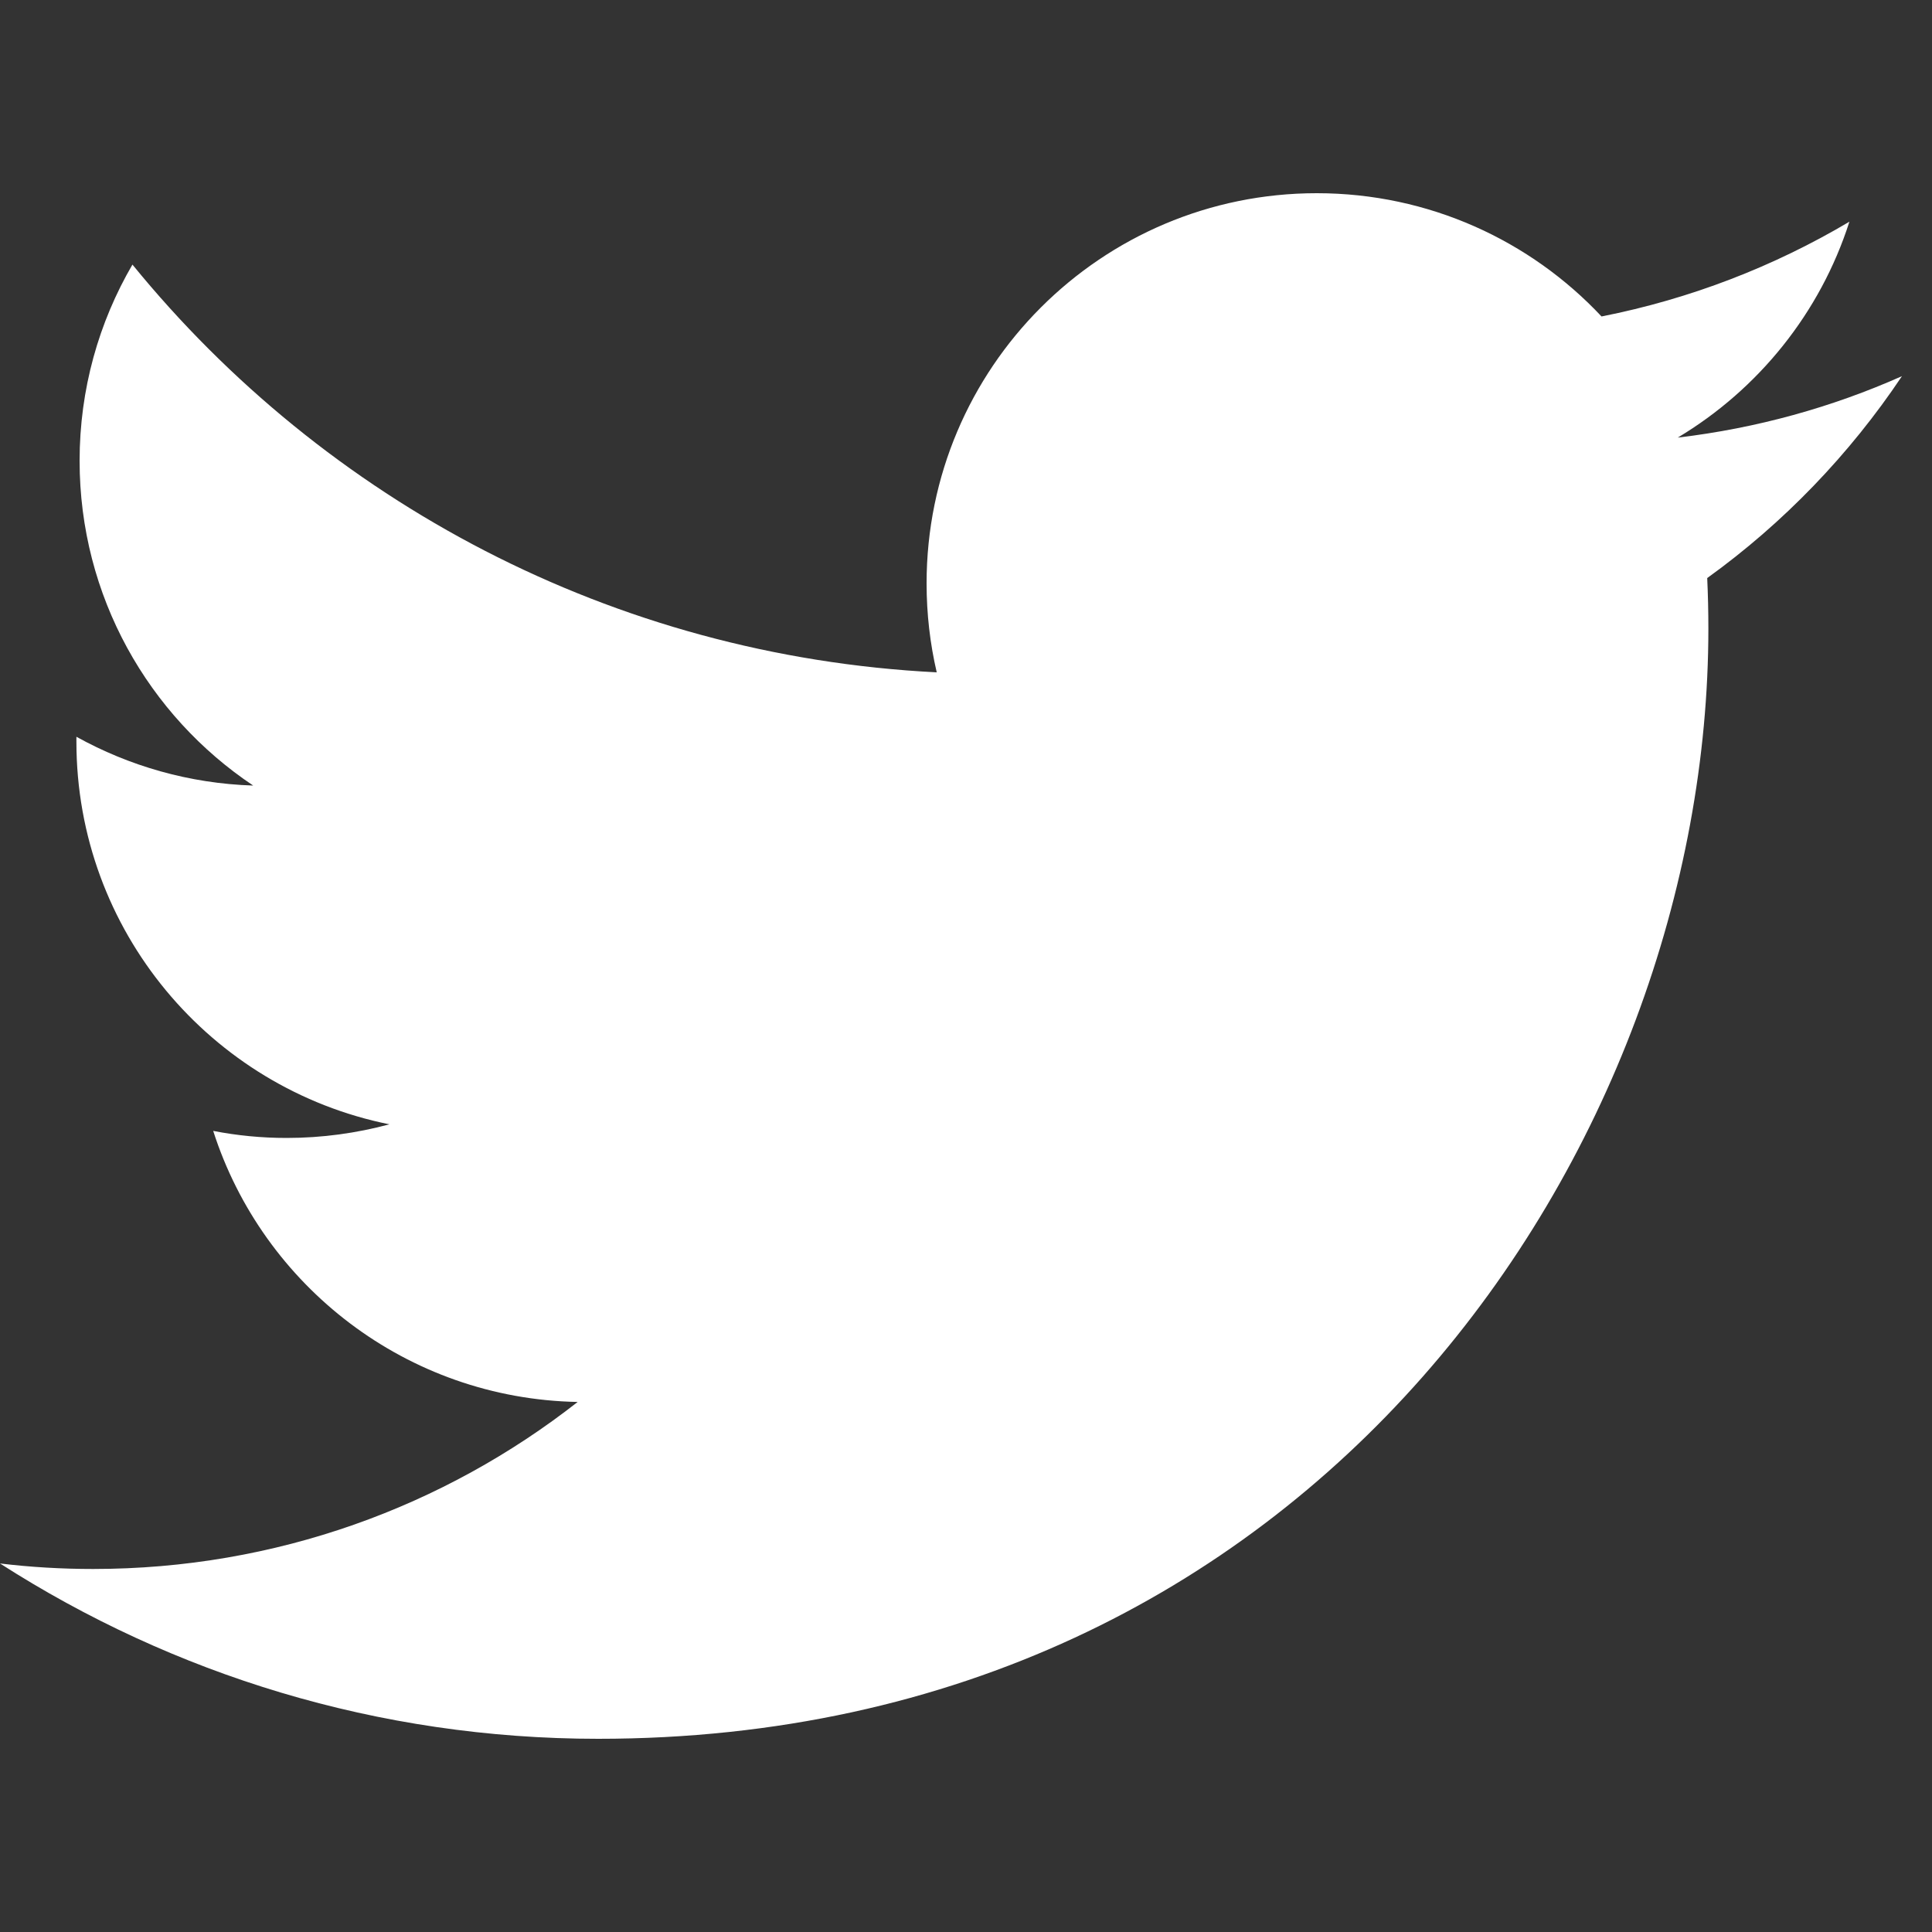 <svg width="20" height="20" viewBox="0 0 20 20" fill="none" xmlns="http://www.w3.org/2000/svg">
<rect x="0" y="0" width="20" height="20" fill="#333333" stroke="none"/>
<path d="M19.689 3.894C18.965 4.216 18.186 4.433 17.368 4.53C18.203 4.03 18.843 3.239 19.145 2.295C18.364 2.758 17.5 3.094 16.579 3.276C15.843 2.491 14.793 2 13.631 2C11.401 2 9.592 3.808 9.592 6.039C9.592 6.356 9.628 6.664 9.697 6.96C6.34 6.791 3.363 5.183 1.371 2.739C1.023 3.336 0.824 4.029 0.824 4.77C0.824 6.172 1.537 7.408 2.621 8.132C1.959 8.111 1.336 7.929 0.791 7.627C0.791 7.644 0.791 7.661 0.791 7.678C0.791 9.635 2.183 11.267 4.031 11.639C3.692 11.73 3.336 11.78 2.967 11.78C2.707 11.78 2.454 11.755 2.207 11.707C2.721 13.312 4.213 14.48 5.98 14.513C4.598 15.596 2.856 16.242 0.964 16.242C0.638 16.242 0.316 16.223 0 16.185C1.788 17.332 3.911 18 6.192 18C13.622 18 17.685 11.845 17.685 6.507C17.685 6.332 17.681 6.158 17.673 5.984C18.462 5.416 19.147 4.704 19.689 3.894Z" fill="white"/>
</svg>
